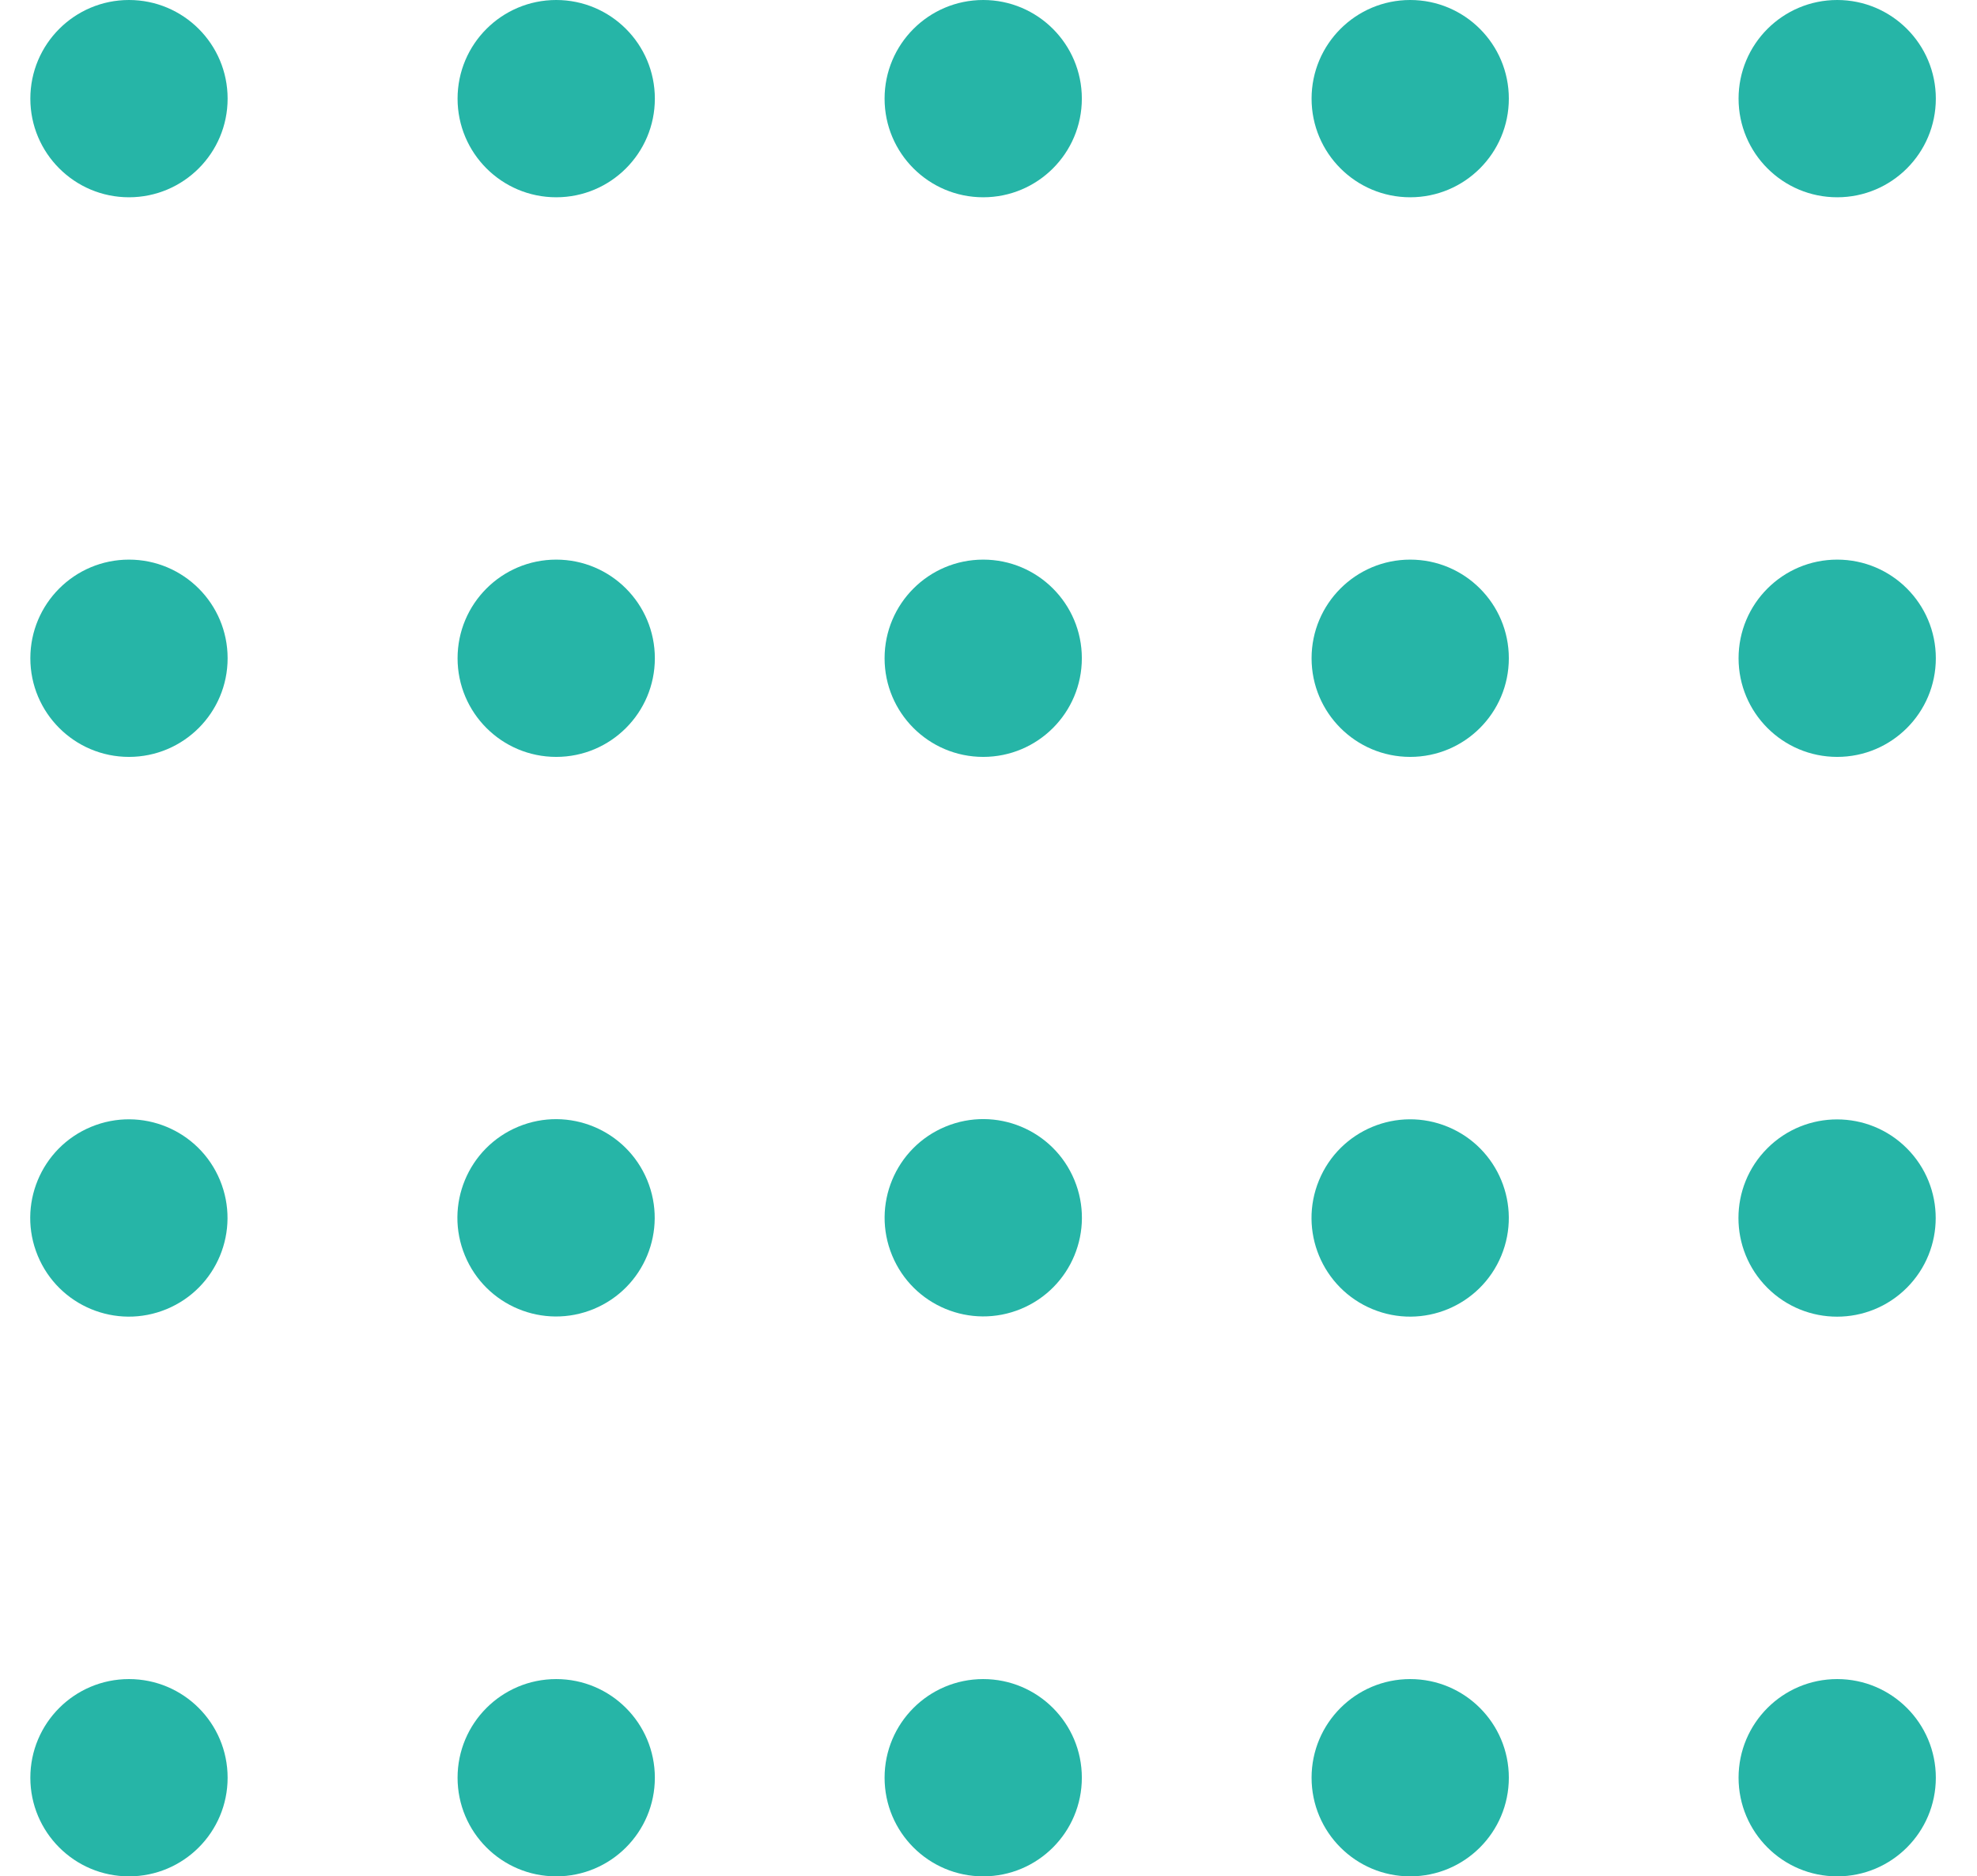 <svg width="98" height="93" viewBox="0 0 98 93" fill="none" xmlns="http://www.w3.org/2000/svg">
<path d="M6.393 9.778C9.094 9.778 11.283 7.589 11.283 4.889C11.283 2.189 9.094 0 6.393 0C3.693 0 1.504 2.189 1.504 4.889C1.504 7.589 3.693 9.778 6.393 9.778Z" fill="#26B5A7"/>
<path d="M27.572 9.778C30.272 9.778 32.461 7.589 32.461 4.889C32.461 2.189 30.272 0 27.572 0C24.871 0 22.682 2.189 22.682 4.889C22.682 7.589 24.871 9.778 27.572 9.778Z" fill="#26B5A7"/>
<path d="M48.738 9.778C51.438 9.778 53.627 7.589 53.627 4.889C53.627 2.189 51.438 0 48.738 0C46.038 0 43.849 2.189 43.849 4.889C43.849 7.589 46.038 9.778 48.738 9.778Z" fill="#26B5A7"/>
<path d="M91.07 9.778C93.77 9.778 95.959 7.589 95.959 4.889C95.959 2.189 93.77 0 91.07 0C88.37 0 86.181 2.189 86.181 4.889C86.181 7.589 88.37 9.778 91.07 9.778Z" fill="#26B5A7"/>
<path d="M69.904 9.778C72.604 9.778 74.793 7.589 74.793 4.889C74.793 2.189 72.604 0 69.904 0C67.204 0 65.015 2.189 65.015 4.889C65.015 7.589 67.204 9.778 69.904 9.778Z" fill="#26B5A7"/>
<path d="M6.393 37.515C9.094 37.515 11.283 35.326 11.283 32.626C11.283 29.926 9.094 27.737 6.393 27.737C3.693 27.737 1.504 29.926 1.504 32.626C1.504 35.326 3.693 37.515 6.393 37.515Z" fill="#26B5A7"/>
<path d="M27.572 37.515C30.272 37.515 32.461 35.326 32.461 32.626C32.461 29.926 30.272 27.737 27.572 27.737C24.871 27.737 22.682 29.926 22.682 32.626C22.682 35.326 24.871 37.515 27.572 37.515Z" fill="#26B5A7"/>
<path d="M48.738 37.515C51.438 37.515 53.627 35.326 53.627 32.626C53.627 29.926 51.438 27.737 48.738 27.737C46.038 27.737 43.849 29.926 43.849 32.626C43.849 35.326 46.038 37.515 48.738 37.515Z" fill="#26B5A7"/>
<path d="M91.07 37.515C93.77 37.515 95.959 35.326 95.959 32.626C95.959 29.926 93.77 27.737 91.07 27.737C88.37 27.737 86.181 29.926 86.181 32.626C86.181 35.326 88.37 37.515 91.07 37.515Z" fill="#26B5A7"/>
<path d="M69.904 37.515C72.604 37.515 74.793 35.326 74.793 32.626C74.793 29.926 72.604 27.737 69.904 27.737C67.204 27.737 65.015 29.926 65.015 32.626C65.015 35.326 67.204 37.515 69.904 37.515Z" fill="#26B5A7"/>
<path d="M6.393 93C9.094 93 11.283 90.811 11.283 88.111C11.283 85.411 9.094 83.222 6.393 83.222C3.693 83.222 1.504 85.411 1.504 88.111C1.504 90.811 3.693 93 6.393 93Z" fill="#26B5A7"/>
<path d="M27.572 93C30.272 93 32.461 90.811 32.461 88.111C32.461 85.411 30.272 83.222 27.572 83.222C24.871 83.222 22.682 85.411 22.682 88.111C22.682 90.811 24.871 93 27.572 93Z" fill="#26B5A7"/>
<path d="M48.738 93C51.438 93 53.627 90.811 53.627 88.111C53.627 85.411 51.438 83.222 48.738 83.222C46.038 83.222 43.849 85.411 43.849 88.111C43.849 90.811 46.038 93 48.738 93Z" fill="#26B5A7"/>
<path d="M91.07 93C93.77 93 95.959 90.811 95.959 88.111C95.959 85.411 93.77 83.222 91.07 83.222C88.37 83.222 86.181 85.411 86.181 88.111C86.181 90.811 88.37 93 91.07 93Z" fill="#26B5A7"/>
<path d="M69.904 93C72.604 93 74.793 90.811 74.793 88.111C74.793 85.411 72.604 83.222 69.904 83.222C67.204 83.222 65.015 85.411 65.015 88.111C65.015 90.811 67.204 93 69.904 93Z" fill="#26B5A7"/>
<path d="M8.259 64.885C10.754 63.852 11.938 60.992 10.905 58.497C9.872 56.002 7.012 54.818 4.517 55.851C2.022 56.885 0.838 59.744 1.871 62.239C2.904 64.734 5.764 65.918 8.259 64.885Z" fill="#26B5A7"/>
<path d="M29.435 64.877C31.929 63.844 33.114 60.984 32.081 58.489C31.047 55.995 28.187 54.81 25.693 55.843C23.198 56.877 22.013 59.737 23.047 62.231C24.08 64.726 26.94 65.911 29.435 64.877Z" fill="#26B5A7"/>
<path d="M50.611 64.874C53.106 63.841 54.291 60.981 53.257 58.486C52.224 55.992 49.364 54.807 46.869 55.84C44.375 56.874 43.19 59.734 44.224 62.228C45.257 64.723 48.117 65.907 50.611 64.874Z" fill="#26B5A7"/>
<path d="M94.521 63.828C96.43 61.919 96.43 58.823 94.521 56.914C92.612 55.005 89.516 55.005 87.607 56.914C85.698 58.823 85.698 61.919 87.607 63.828C89.516 65.737 92.612 65.737 94.521 63.828Z" fill="#26B5A7"/>
<path d="M74.419 62.239C75.452 59.744 74.267 56.884 71.773 55.851C69.278 54.817 66.418 56.002 65.385 58.497C64.352 60.991 65.536 63.851 68.031 64.885C70.525 65.918 73.385 64.733 74.419 62.239Z" fill="#26B5A7"/>
</svg>
